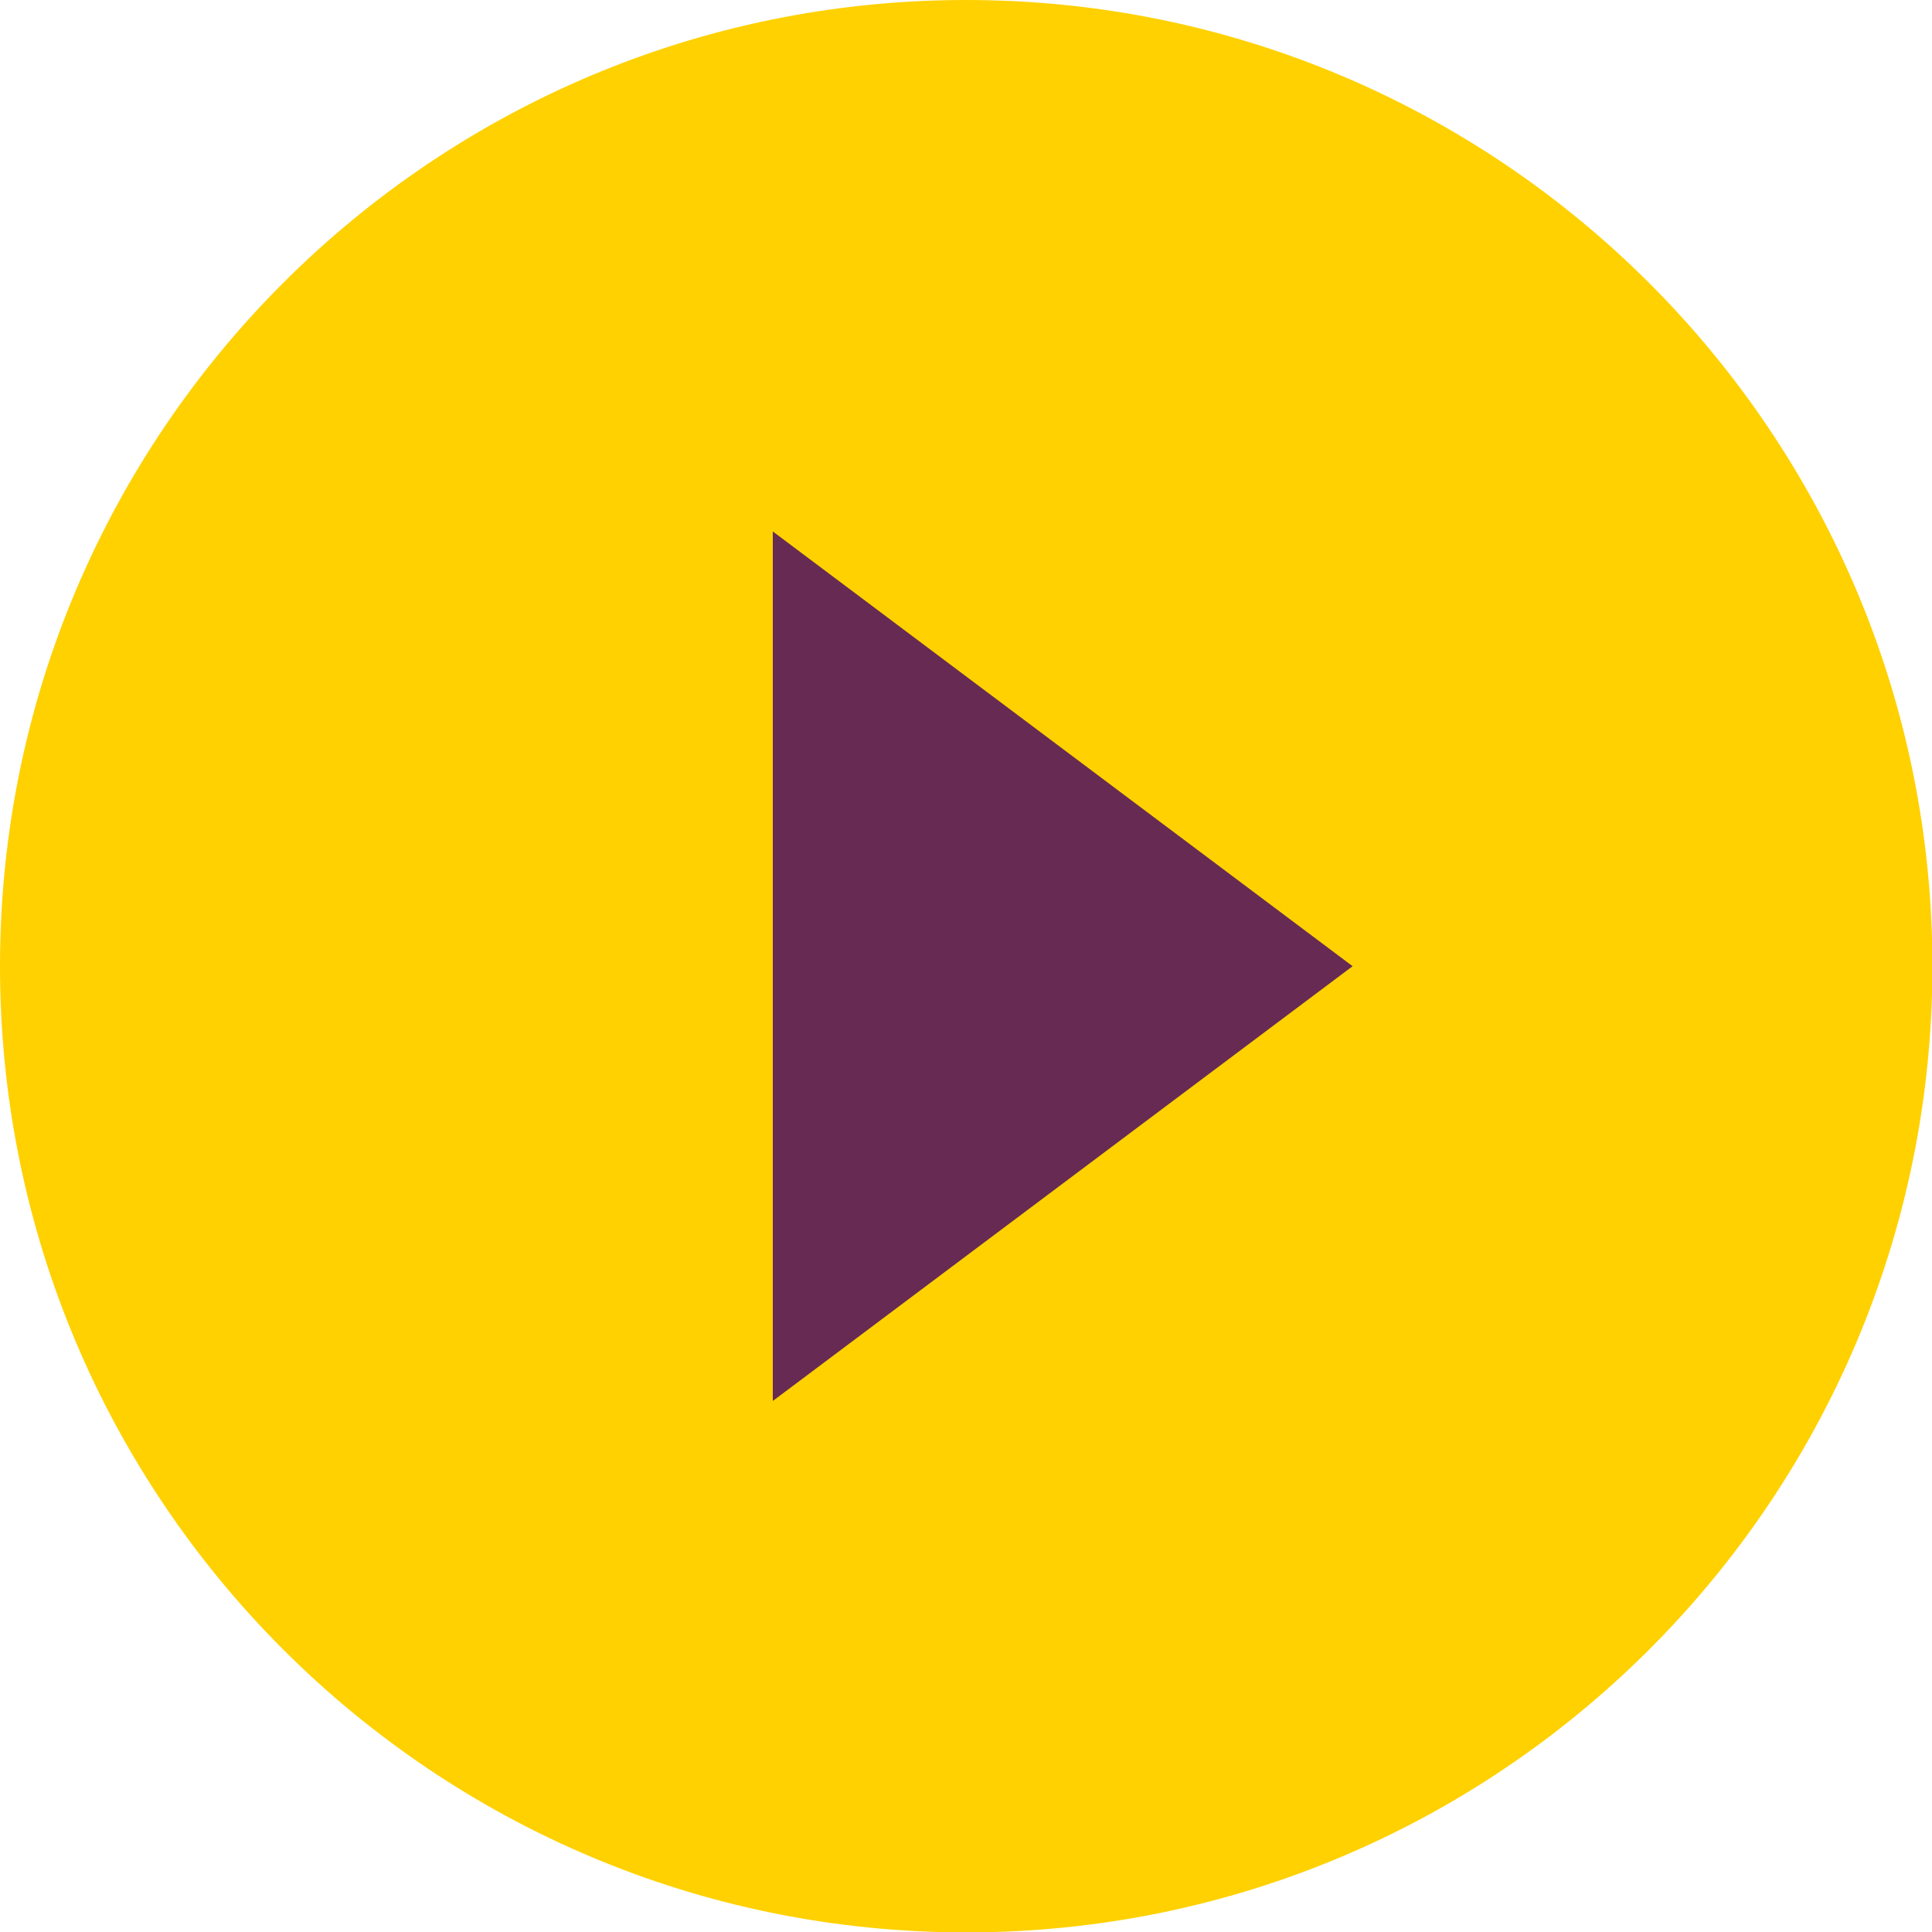 <?xml version="1.0" encoding="UTF-8"?> <svg xmlns="http://www.w3.org/2000/svg" id="Layer_1" data-name="Layer 1" width="47.15" height="47.15" viewBox="0 0 47.15 47.15"><defs><style> .cls-1 { fill: #662a53; } .cls-1, .cls-2 { stroke-width: 0px; } .cls-2 { fill: #ffd100; } </style></defs><path class="cls-2" d="m23.58,0C10.56,0,0,10.56,0,23.58s10.56,23.58,23.58,23.58,23.58-10.56,23.58-23.58S36.59,0,23.58,0Z" vector-effect="non-scaling-stroke"></path><polygon class="cls-1" points="18.86 34.19 18.86 12.97 33.01 23.58 18.86 34.19"></polygon></svg> 